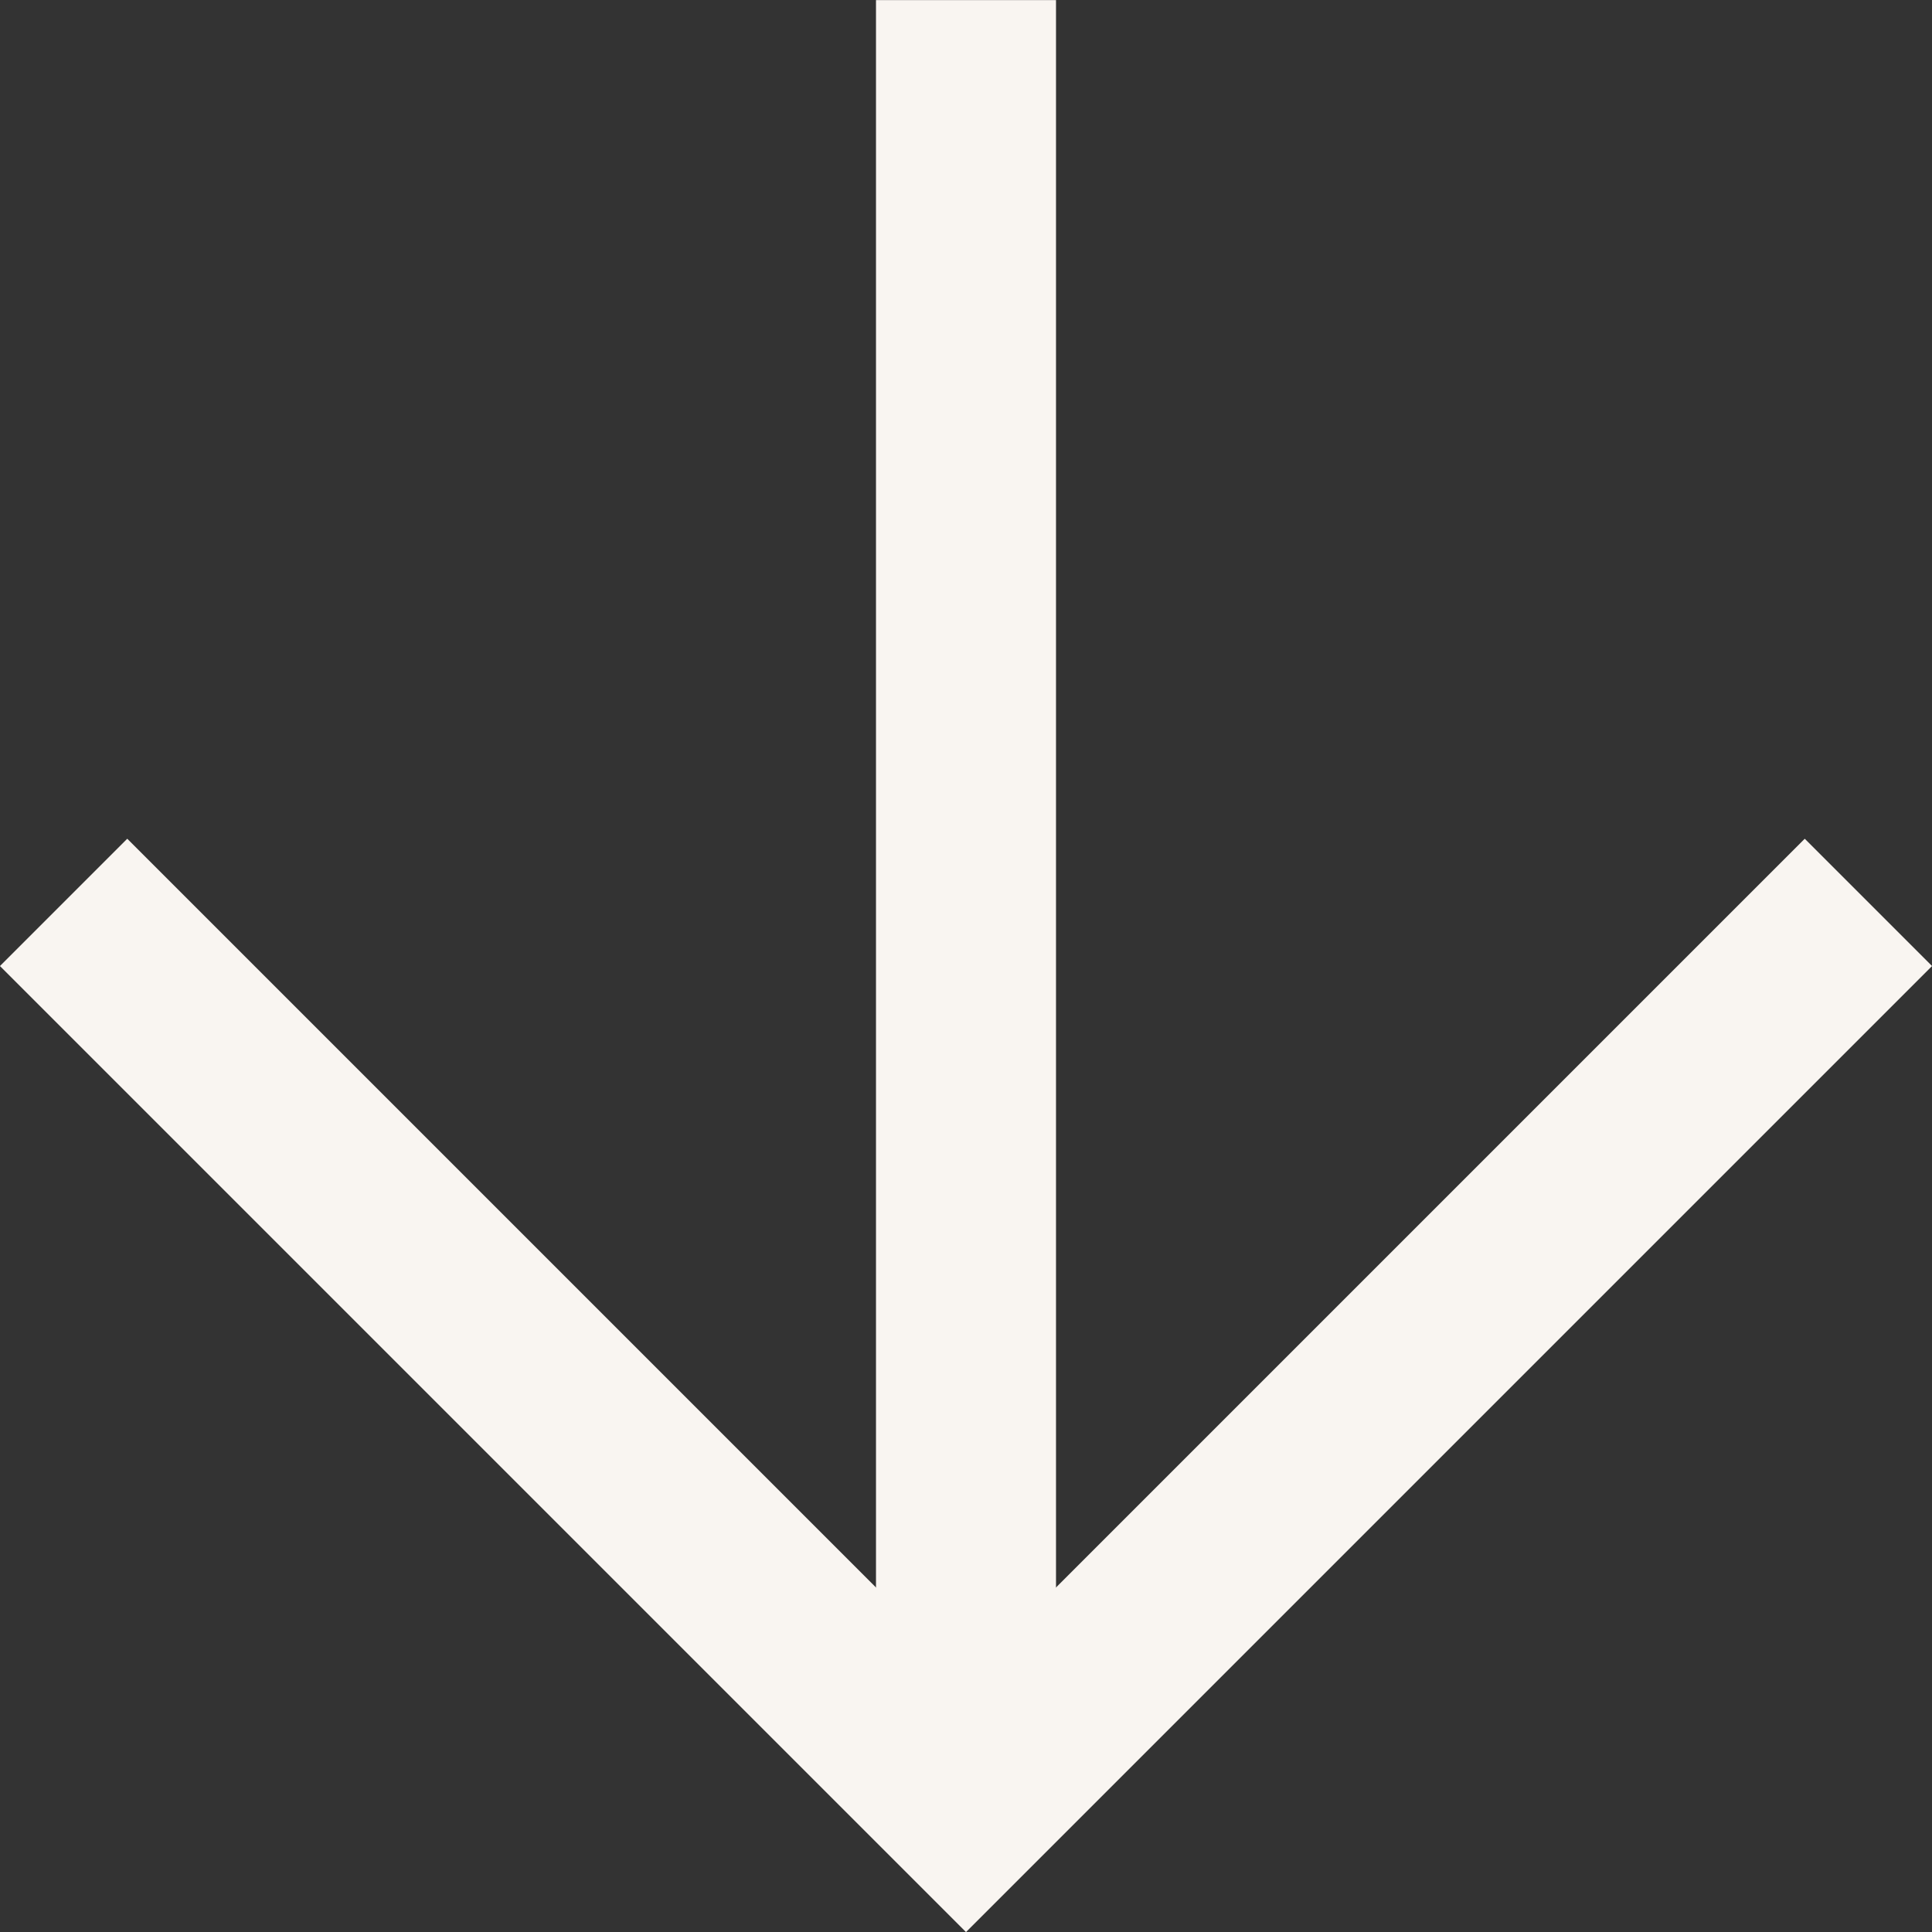 <svg xmlns="http://www.w3.org/2000/svg" width="16.098" height="16.098" viewBox="0 0 16.098 16.098">
  <rect x="0" y="0" width="16.098" height="16.098" fill="#333333" stroke="none"/>
  <g id="Icon_feather-arrow-up" data-name="Icon feather-arrow-up" transform="translate(15.568 15.038) rotate(180)" style="isolation: isolate">
    <path id="Контур_346" data-name="Контур 346" d="M18,22.537V7.5" transform="translate(-10.481 -7.5)" fill="none" stroke="#f9f5f1" stroke-linejoin="round" stroke-width="1.5"/>
    <path id="Контур_347" data-name="Контур 347" d="M7.5,15.019,15.019,7.5l7.519,7.519" transform="translate(-7.5 -7.5)" fill="none" stroke="#f9f5f1" stroke-width="1.5"/>
  </g>
</svg>
